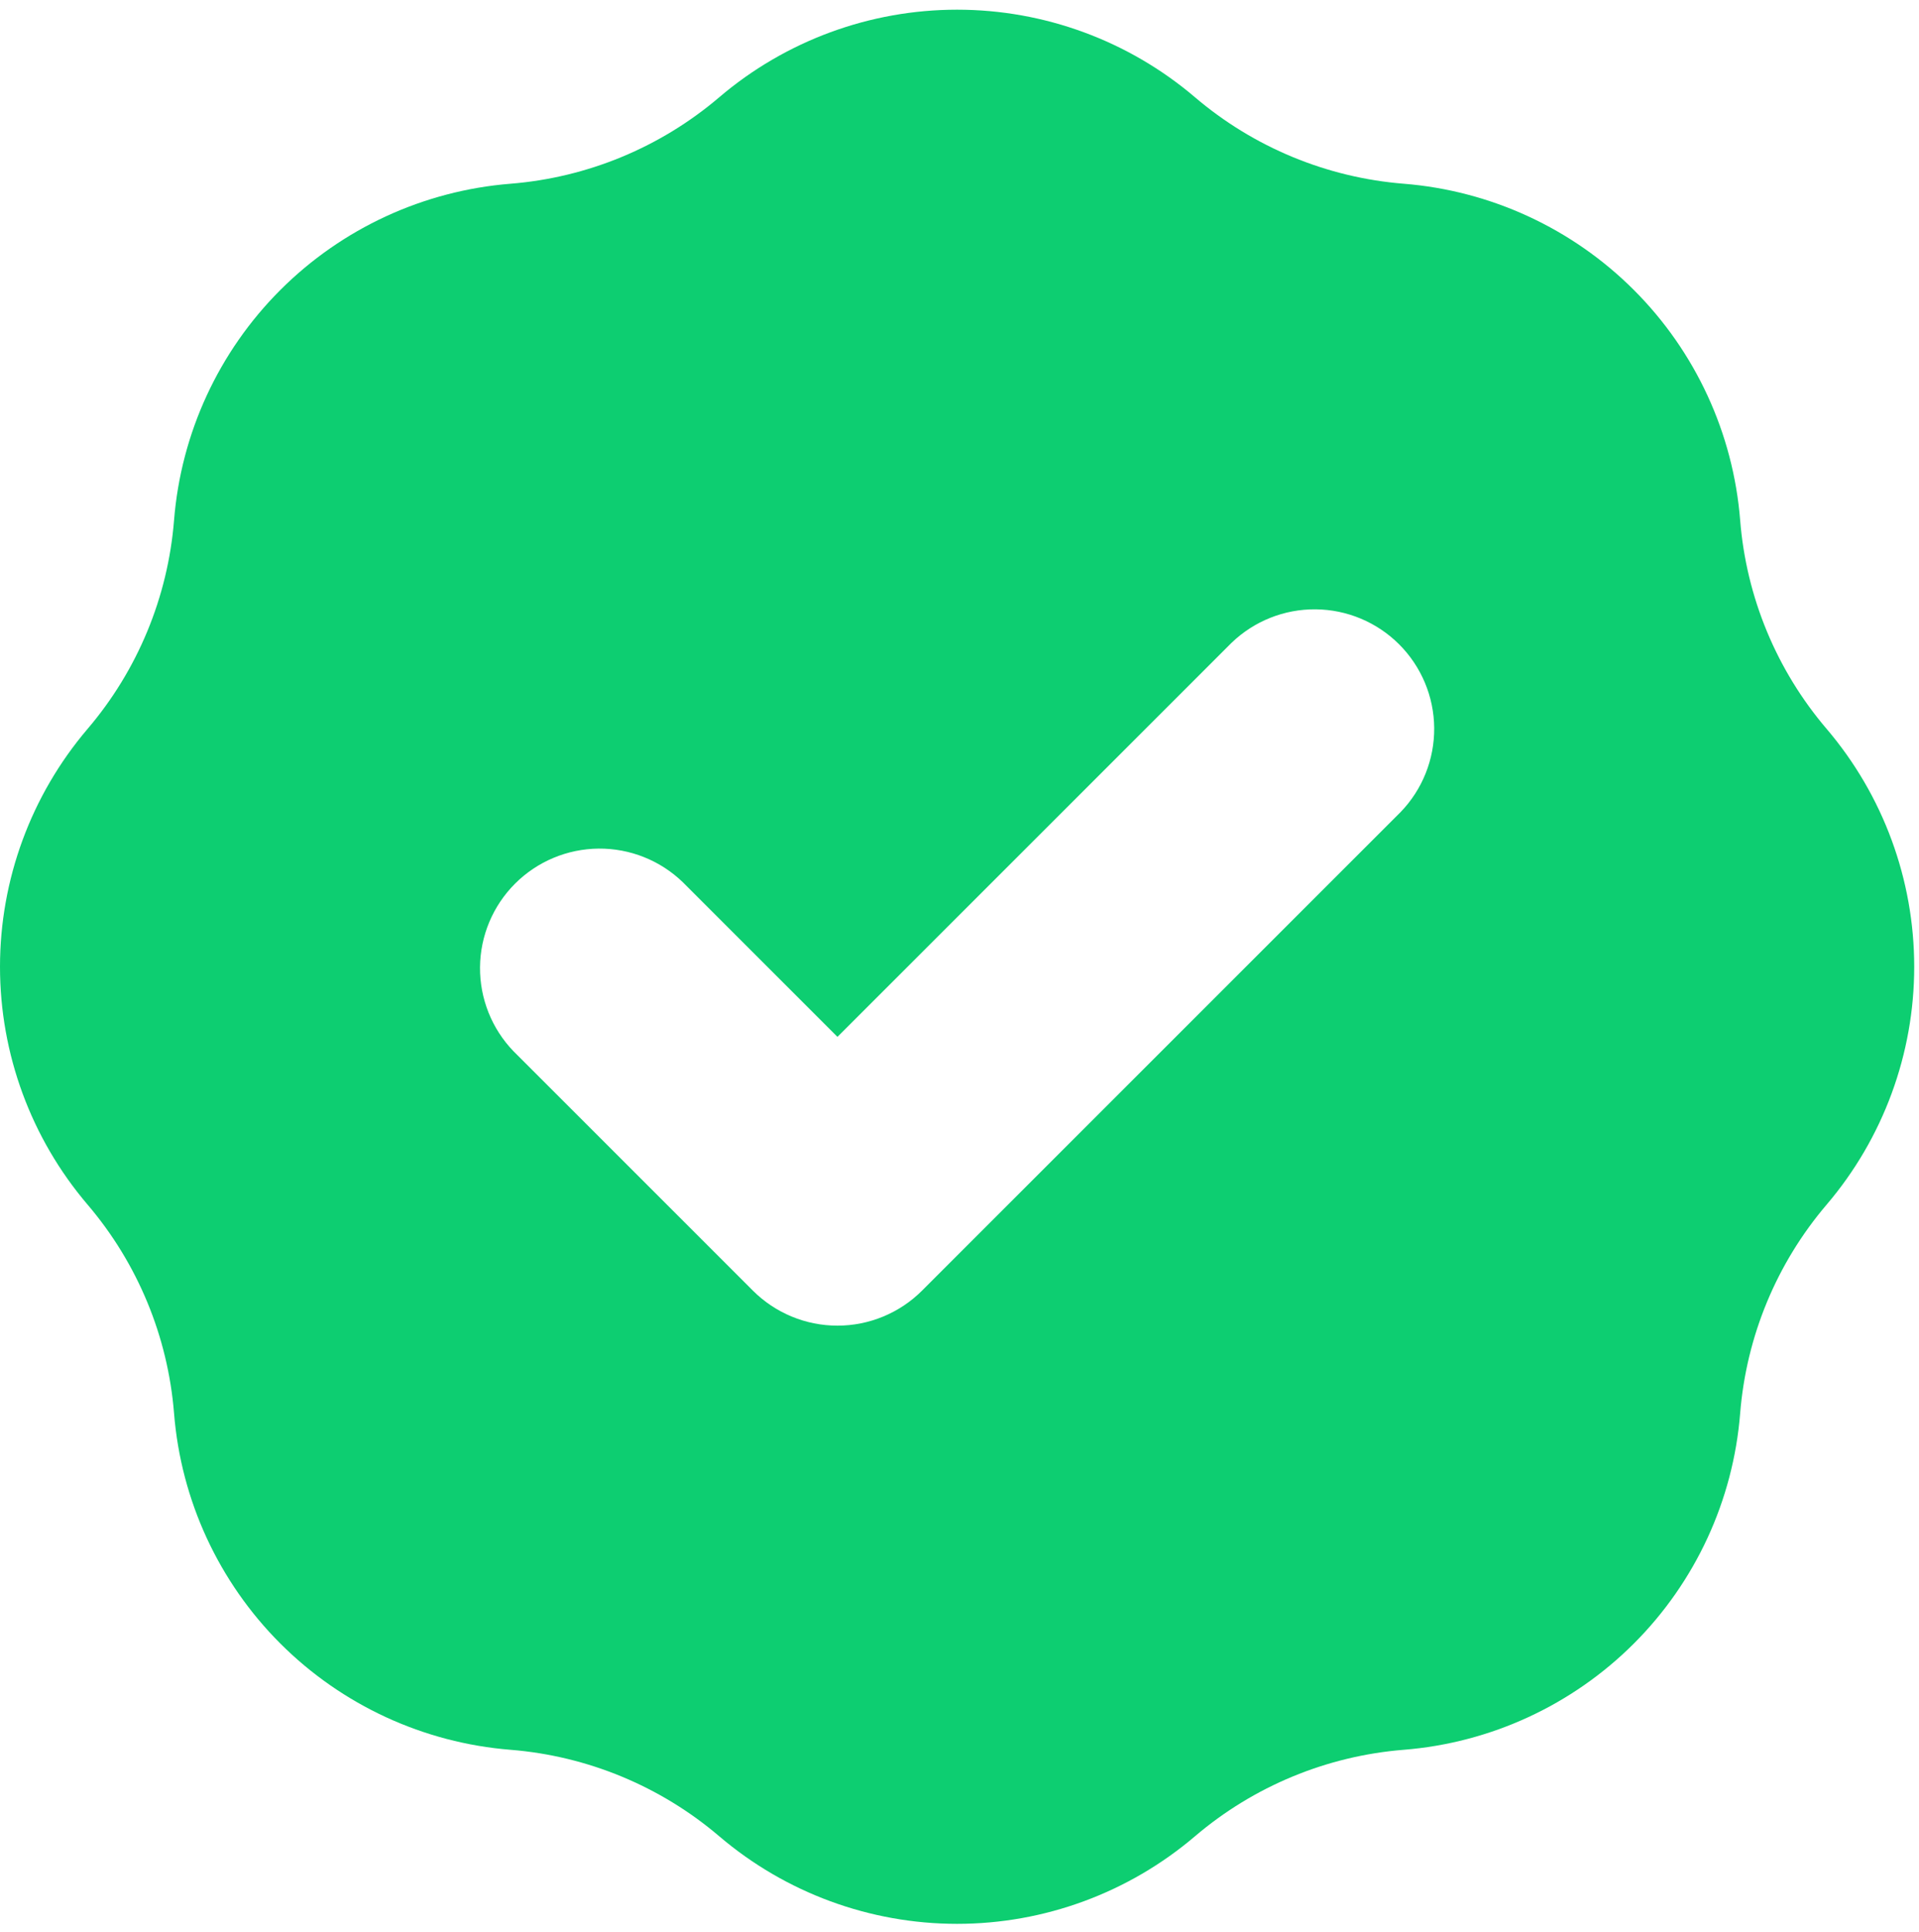 <svg width="150" height="151" viewBox="0 0 150 151" fill="none" xmlns="http://www.w3.org/2000/svg">
<path fill-rule="evenodd" clip-rule="evenodd" d="M39.903 14.362C45.918 13.882 51.629 11.516 56.222 7.601C61.409 3.183 67.999 0.757 74.813 0.757C81.626 0.757 88.217 3.183 93.404 7.601C97.997 11.516 103.708 13.882 109.723 14.362C116.517 14.905 122.895 17.85 127.714 22.669C132.533 27.488 135.478 33.866 136.02 40.66C136.497 46.673 138.863 52.387 142.782 56.978C147.2 62.166 149.626 68.756 149.626 75.57C149.626 82.383 147.2 88.974 142.782 94.161C138.867 98.754 136.501 104.464 136.02 110.48C135.478 117.274 132.533 123.651 127.714 128.47C122.895 133.289 116.517 136.234 109.723 136.777C103.708 137.258 97.997 139.624 93.404 143.539C88.217 147.957 81.626 150.383 74.813 150.383C67.999 150.383 61.409 147.957 56.222 143.539C51.629 139.624 45.918 137.258 39.903 136.777C33.109 136.234 26.731 133.289 21.912 128.47C17.093 123.651 14.149 117.274 13.605 110.48C13.125 104.464 10.759 98.754 6.844 94.161C2.426 88.974 0 82.383 0 75.57C0 68.756 2.426 62.166 6.844 56.978C10.759 52.386 13.125 46.675 13.605 40.66C14.149 33.866 17.093 27.488 21.912 22.669C26.731 17.85 33.109 14.905 39.903 14.362ZM109.48 63.478C111.184 61.714 112.126 59.352 112.105 56.9C112.084 54.448 111.1 52.102 109.366 50.368C107.632 48.635 105.287 47.651 102.835 47.63C100.383 47.608 98.02 48.551 96.257 50.255L65.461 81.05L53.369 68.958C51.606 67.255 49.243 66.312 46.791 66.333C44.339 66.355 41.994 67.338 40.26 69.072C38.526 70.806 37.542 73.151 37.521 75.603C37.5 78.055 38.442 80.418 40.146 82.182L58.849 100.885C60.603 102.638 62.981 103.623 65.461 103.623C67.941 103.623 70.319 102.638 72.073 100.885L109.48 63.478Z" fill="#0DCE71"/>
</svg>
